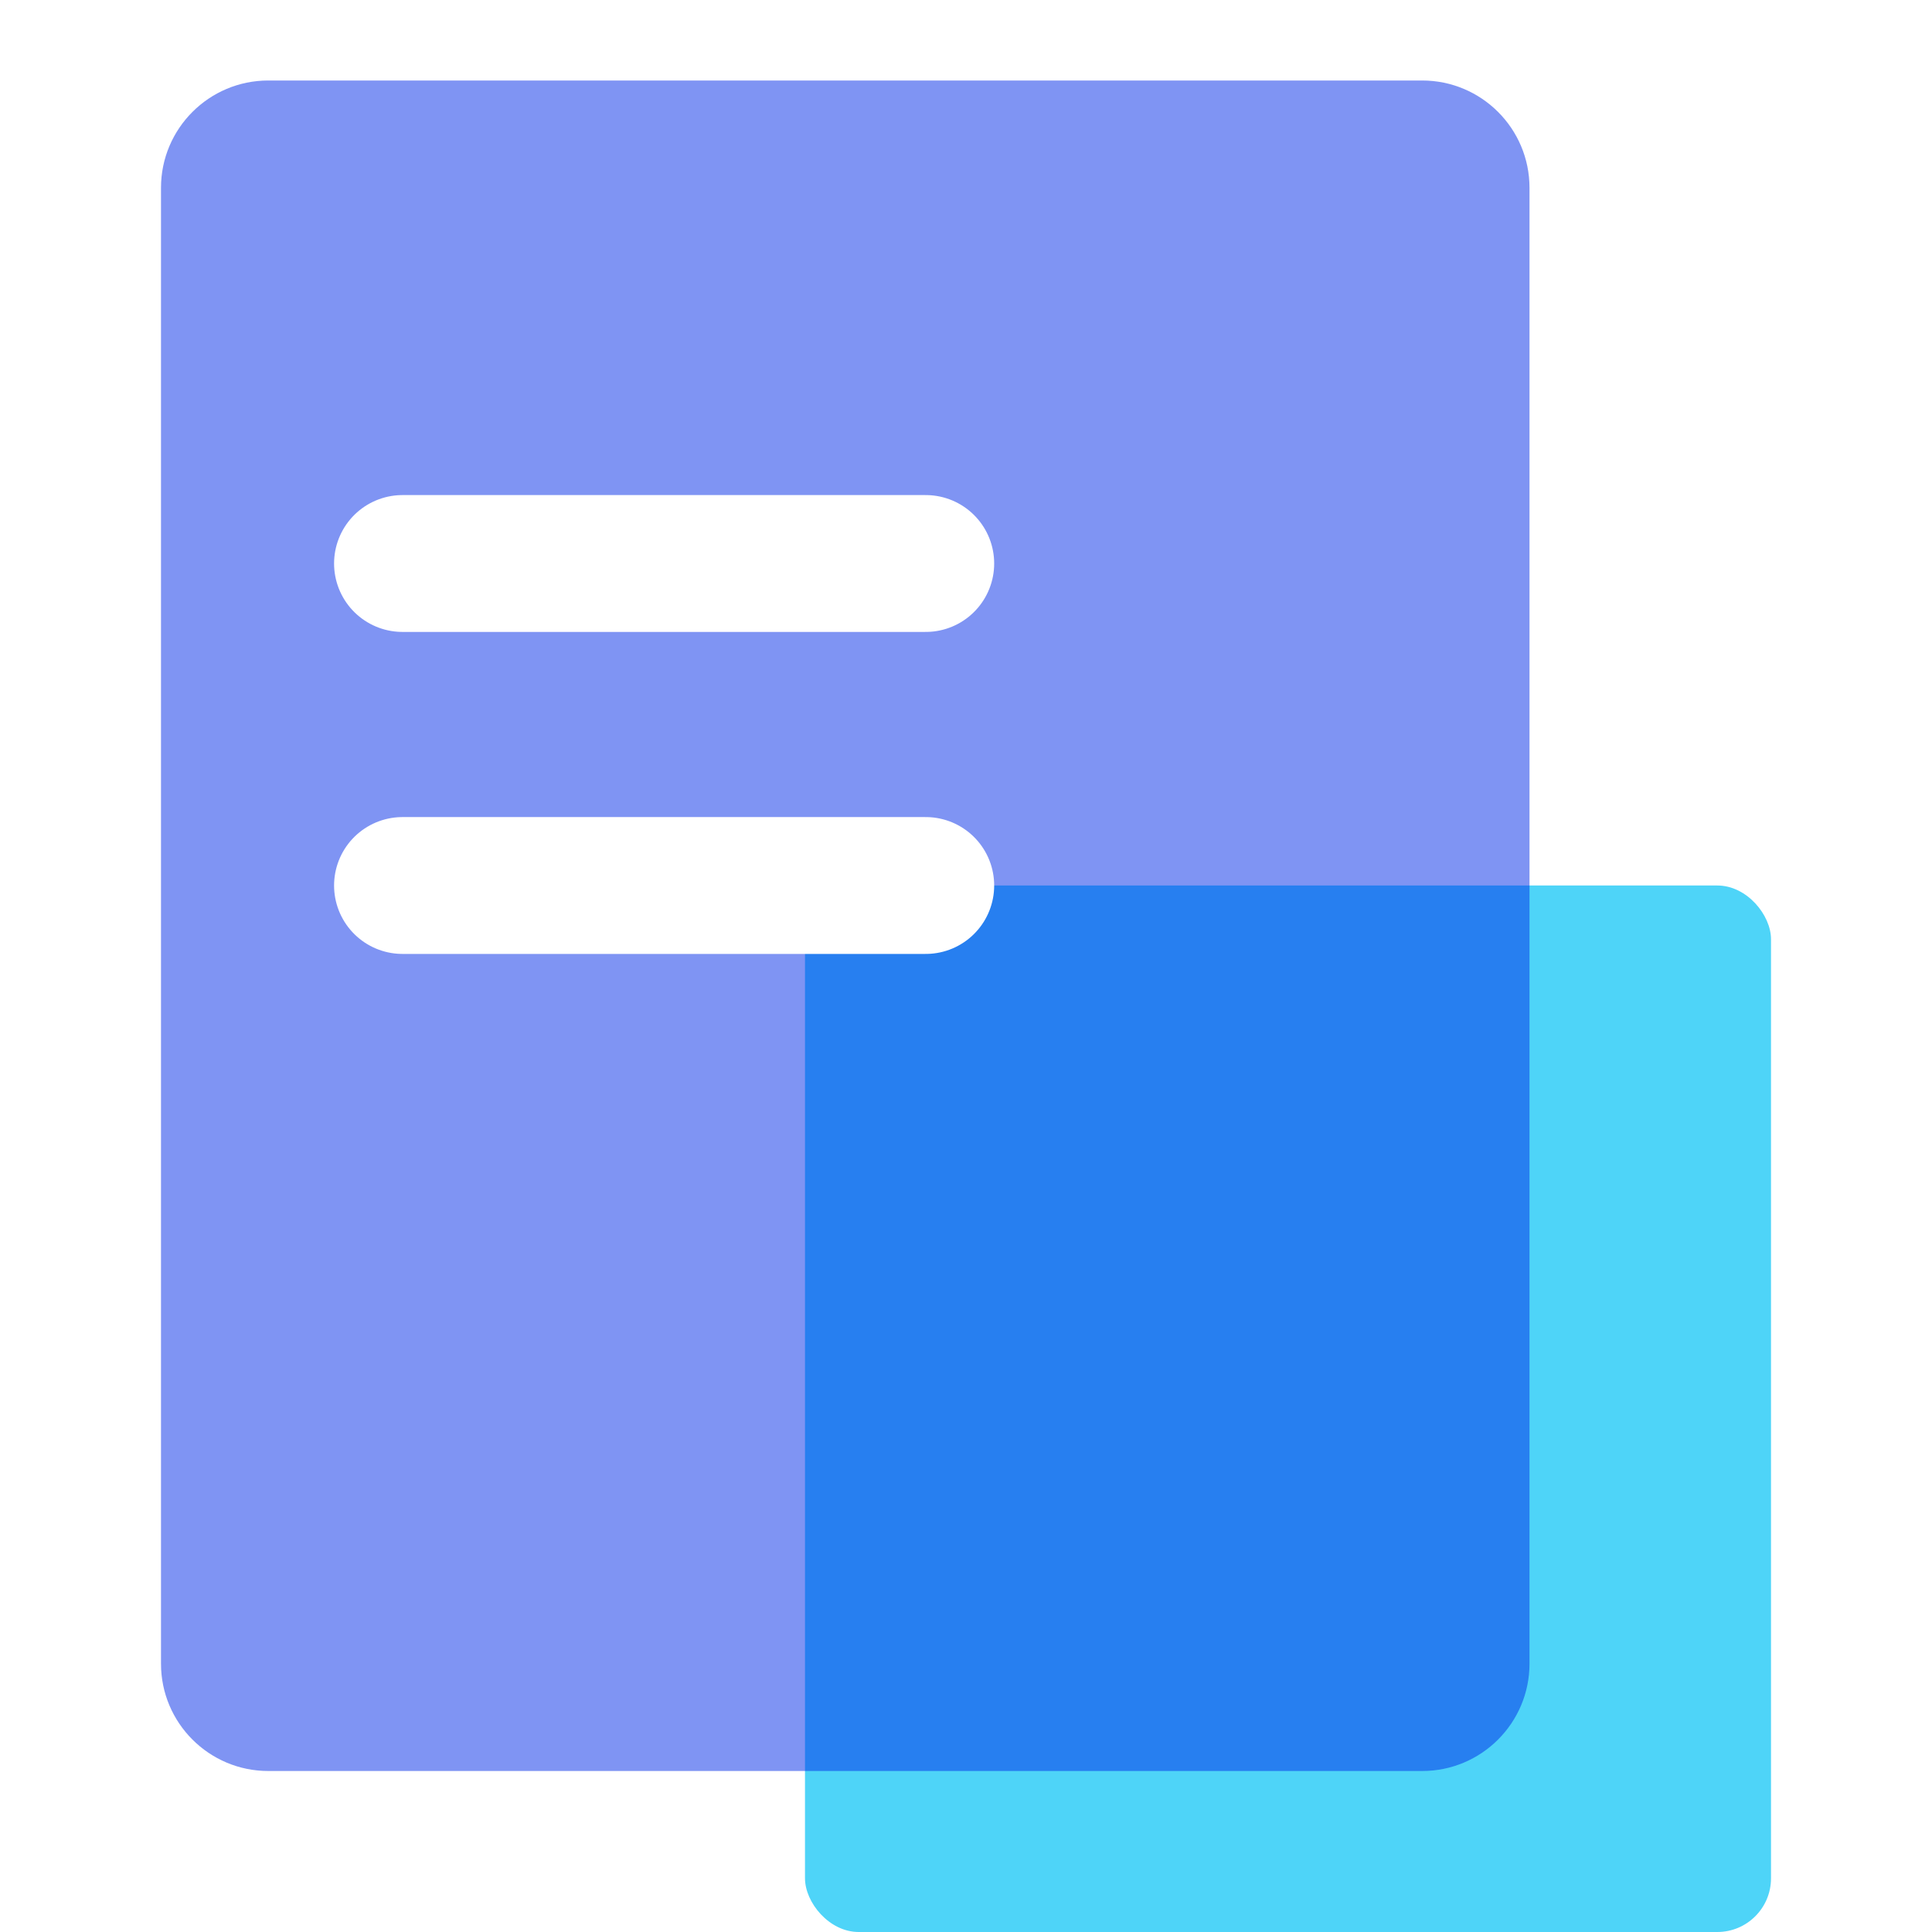 <svg width="24" height="24" viewBox="0 0 24 24" fill="none" xmlns="http://www.w3.org/2000/svg">
<g id="&#229;&#141;&#143;&#232;&#174;&#174;">
<rect id="Rectangle 346241139" x="10" y="11" width="12" height="13" rx="0.667" fill="#4ED4F8"/>
<g id="Rectangle 346241138" filter="url(#filter0_b_1475_17869)">
<path d="M2 2.333C2 1.597 2.597 1 3.333 1H17.667C18.403 1 19 1.597 19 2.333V20.667C19 21.403 18.403 22 17.667 22H3.333C2.597 22 2 21.403 2 20.667V2.333Z" fill="#002AE8" fill-opacity="0.5"/>
</g>
<path id="Vector 3078" d="M5 7H11.5" stroke="white" stroke-width="1.7" stroke-linecap="round" stroke-linejoin="round"/>
<path id="Vector 3079" d="M5 11H11.5" stroke="white" stroke-width="1.7" stroke-linecap="round" stroke-linejoin="round"/>
</g>
<defs>
<filter id="filter0_b_1475_17869" x="-1.333" y="-2.333" width="23.667" height="27.667" filterUnits="userSpaceOnUse" color-interpolation-filters="sRGB">
<feFlood flood-opacity="0" result="BackgroundImageFix"/>
<feGaussianBlur in="BackgroundImageFix" stdDeviation="1.667"/>
<feComposite in2="SourceAlpha" operator="in" result="effect1_backgroundBlur_1475_17869"/>
<feBlend mode="normal" in="SourceGraphic" in2="effect1_backgroundBlur_1475_17869" result="shape"/>
</filter>
</defs>
</svg>
